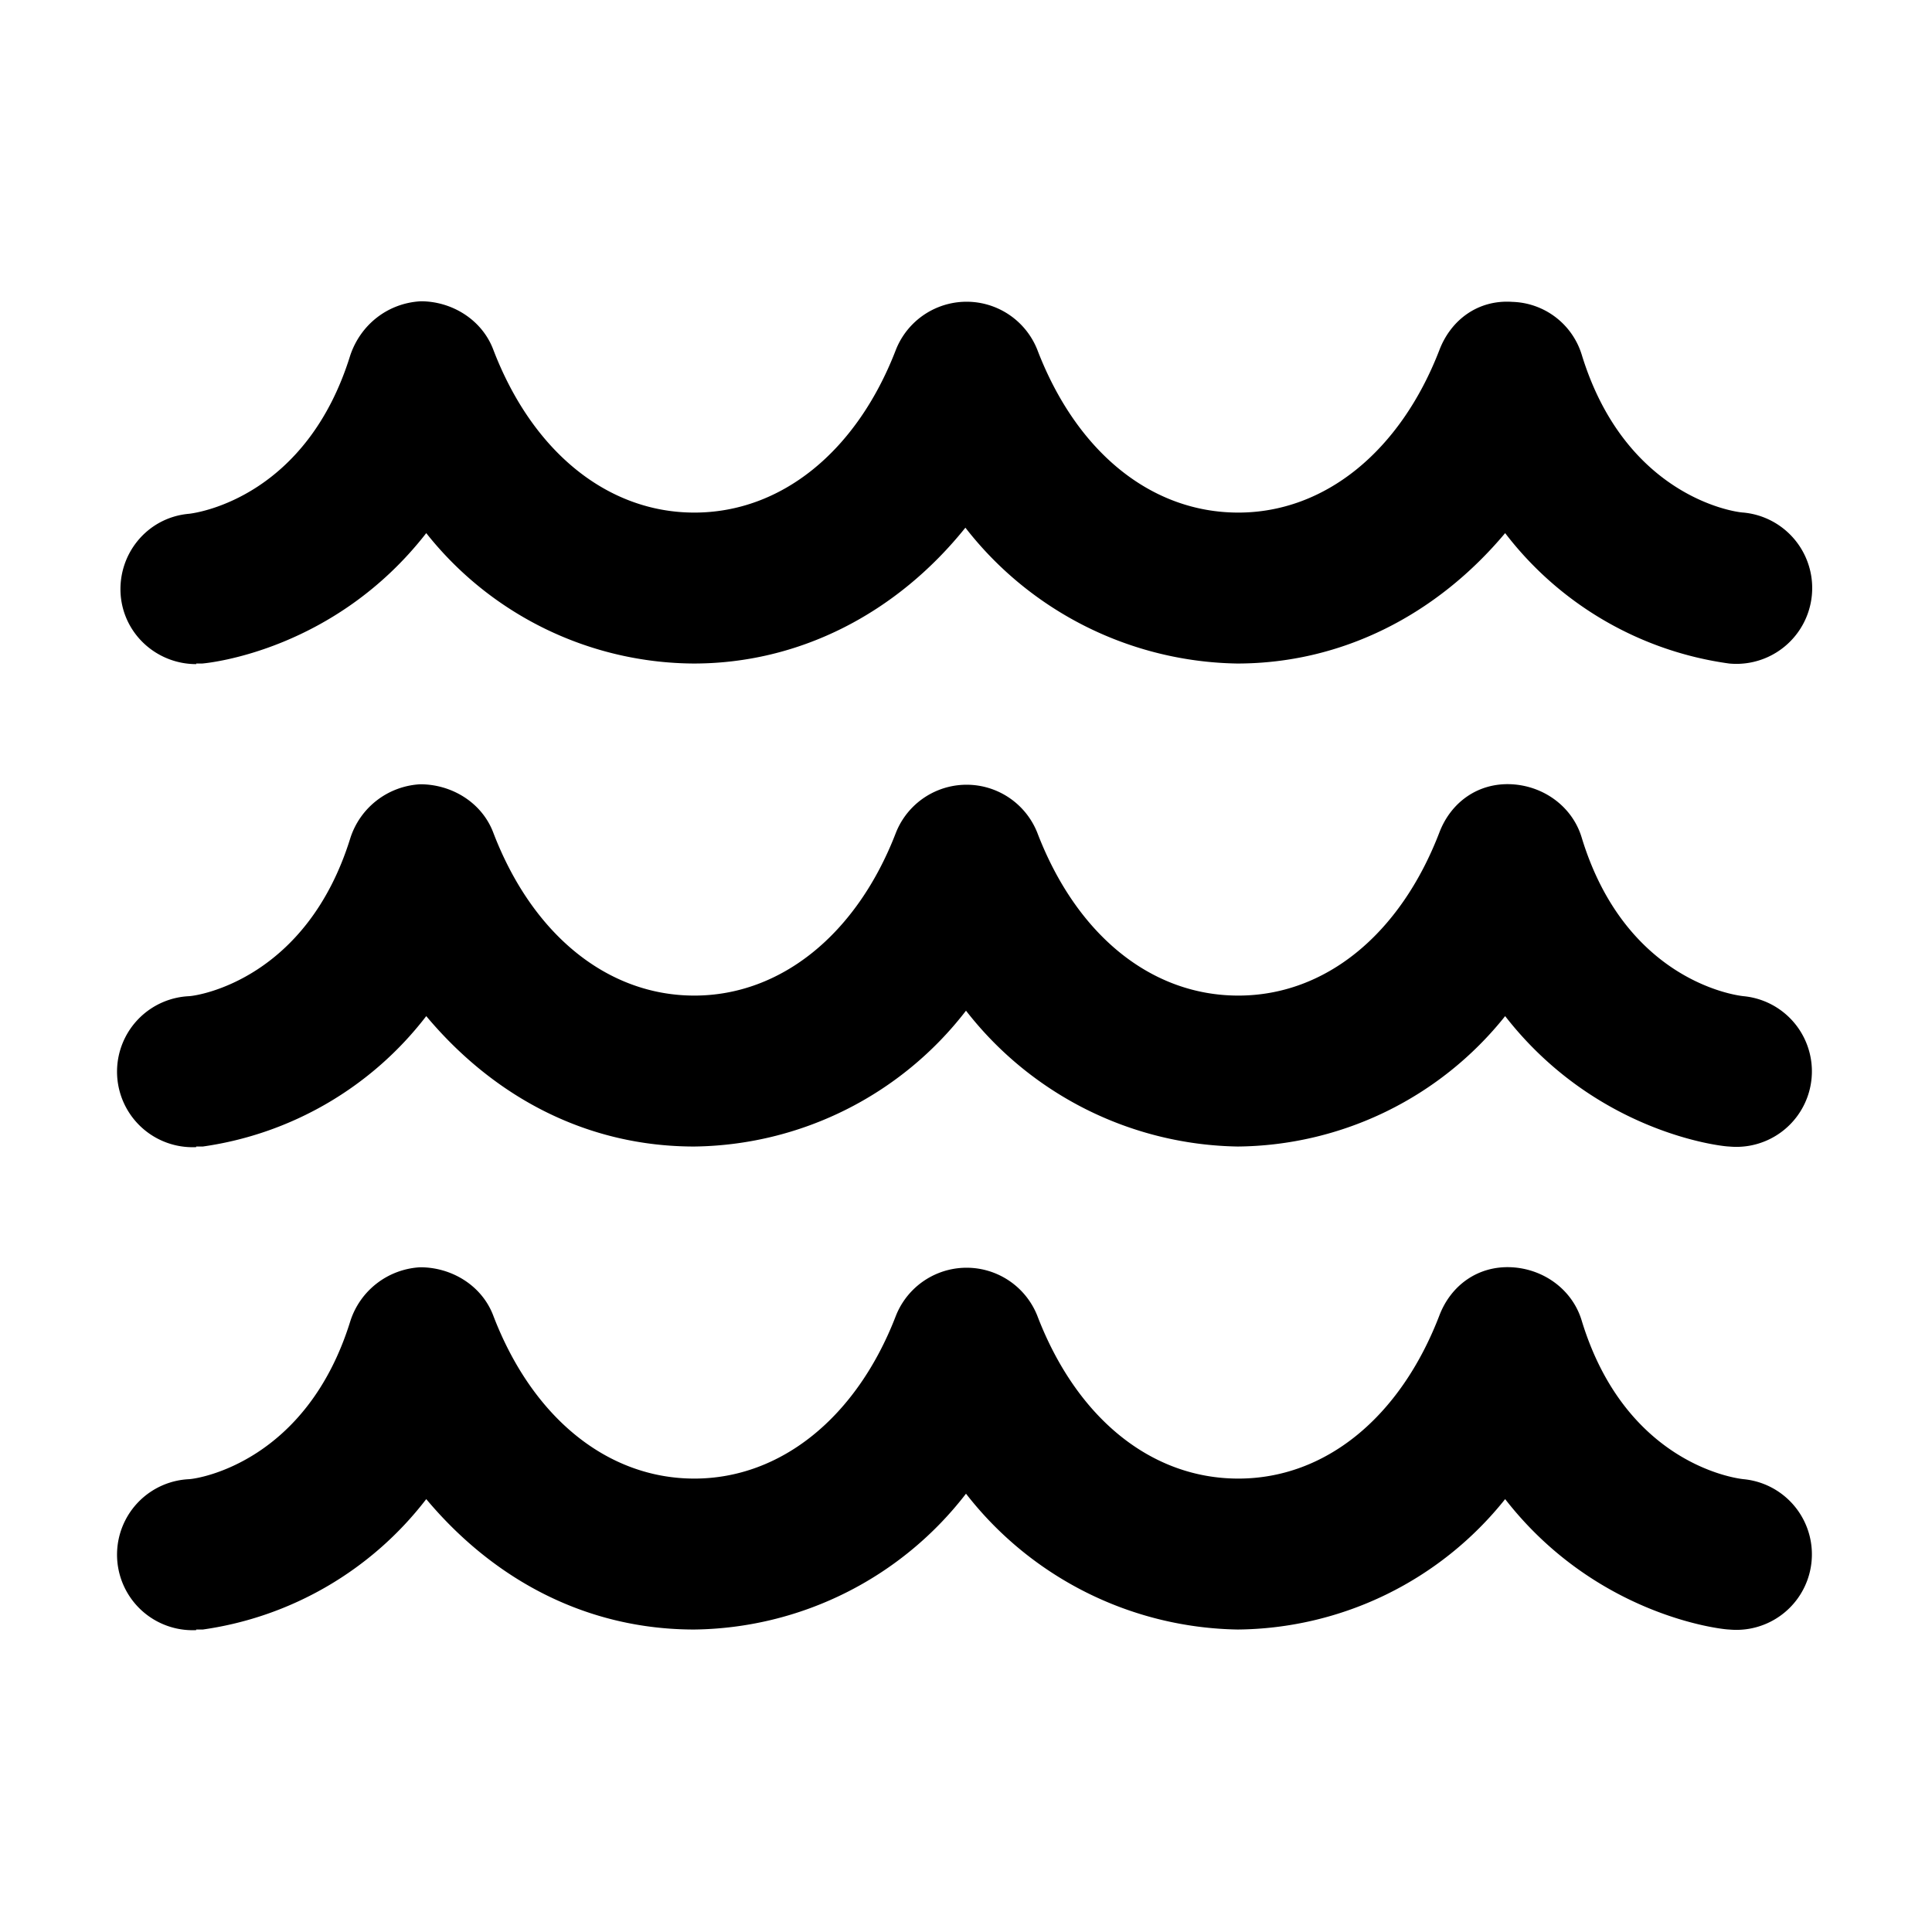 <svg width="32" height="32" viewBox="0 0 32 32" xmlns="http://www.w3.org/2000/svg"><path d="M2 9.87c.06.65.61 1.13 1.25 1.13v-.01h.1c.12-.01 2.2-.22 3.71-2.16a5.69 5.69 0 0 0 4.43 2.16c1.75 0 3.36-.83 4.5-2.25a5.82 5.82 0 0 0 4.5 2.25c1.73 0 3.3-.8 4.44-2.16a5.64 5.64 0 0 0 3.71 2.16 1.25 1.25 0 0 0 .24-2.5c-.2-.01-1.97-.3-2.68-2.61A1.24 1.24 0 0 0 25.05 5c-.57-.04-1.02.3-1.21.8-.65 1.68-1.9 2.69-3.33 2.69-1.44 0-2.68-1-3.33-2.7a1.26 1.26 0 0 0-2.34 0c-.65 1.69-1.9 2.7-3.34 2.7-1.43 0-2.68-1-3.33-2.7-.19-.5-.69-.8-1.2-.8-.55.03-1 .39-1.17.9-.72 2.32-2.49 2.6-2.67 2.62-.69.06-1.19.67-1.13 1.36ZM3.25 19a1.25 1.25 0 0 1-.12-2.5c.18-.01 1.95-.3 2.67-2.61.16-.51.62-.87 1.16-.9.52 0 1.02.3 1.21.8.65 1.7 1.9 2.7 3.33 2.7 1.43 0 2.69-1.01 3.34-2.7a1.26 1.26 0 0 1 2.34 0c.65 1.7 1.89 2.7 3.33 2.7 1.44 0 2.68-1.01 3.33-2.7.19-.5.64-.83 1.2-.8.54.03 1.01.38 1.16.89.71 2.32 2.48 2.6 2.68 2.62a1.25 1.25 0 0 1-.24 2.49c-.11 0-2.2-.22-3.71-2.16a5.73 5.73 0 0 1-4.43 2.16 5.82 5.82 0 0 1-4.5-2.25 5.77 5.77 0 0 1-4.5 2.25c-1.76 0-3.3-.8-4.44-2.16a5.67 5.67 0 0 1-3.7 2.16h-.12.01Zm0 8a1.25 1.25 0 0 1-.12-2.5c.18-.01 1.95-.3 2.67-2.61.16-.51.62-.87 1.16-.9.52 0 1.02.3 1.21.8.65 1.7 1.9 2.7 3.33 2.7 1.43 0 2.69-1.01 3.34-2.7a1.26 1.26 0 0 1 2.34 0c.65 1.7 1.89 2.7 3.33 2.7 1.44 0 2.68-1.01 3.33-2.7.19-.5.64-.83 1.2-.8.54.03 1.01.38 1.16.89.71 2.32 2.48 2.6 2.68 2.62a1.25 1.25 0 0 1-.24 2.49c-.11 0-2.2-.22-3.71-2.16a5.73 5.73 0 0 1-4.43 2.16 5.82 5.82 0 0 1-4.5-2.25 5.77 5.77 0 0 1-4.5 2.25c-1.76 0-3.3-.8-4.44-2.16a5.67 5.67 0 0 1-3.7 2.16h-.12.01Z"/></svg>